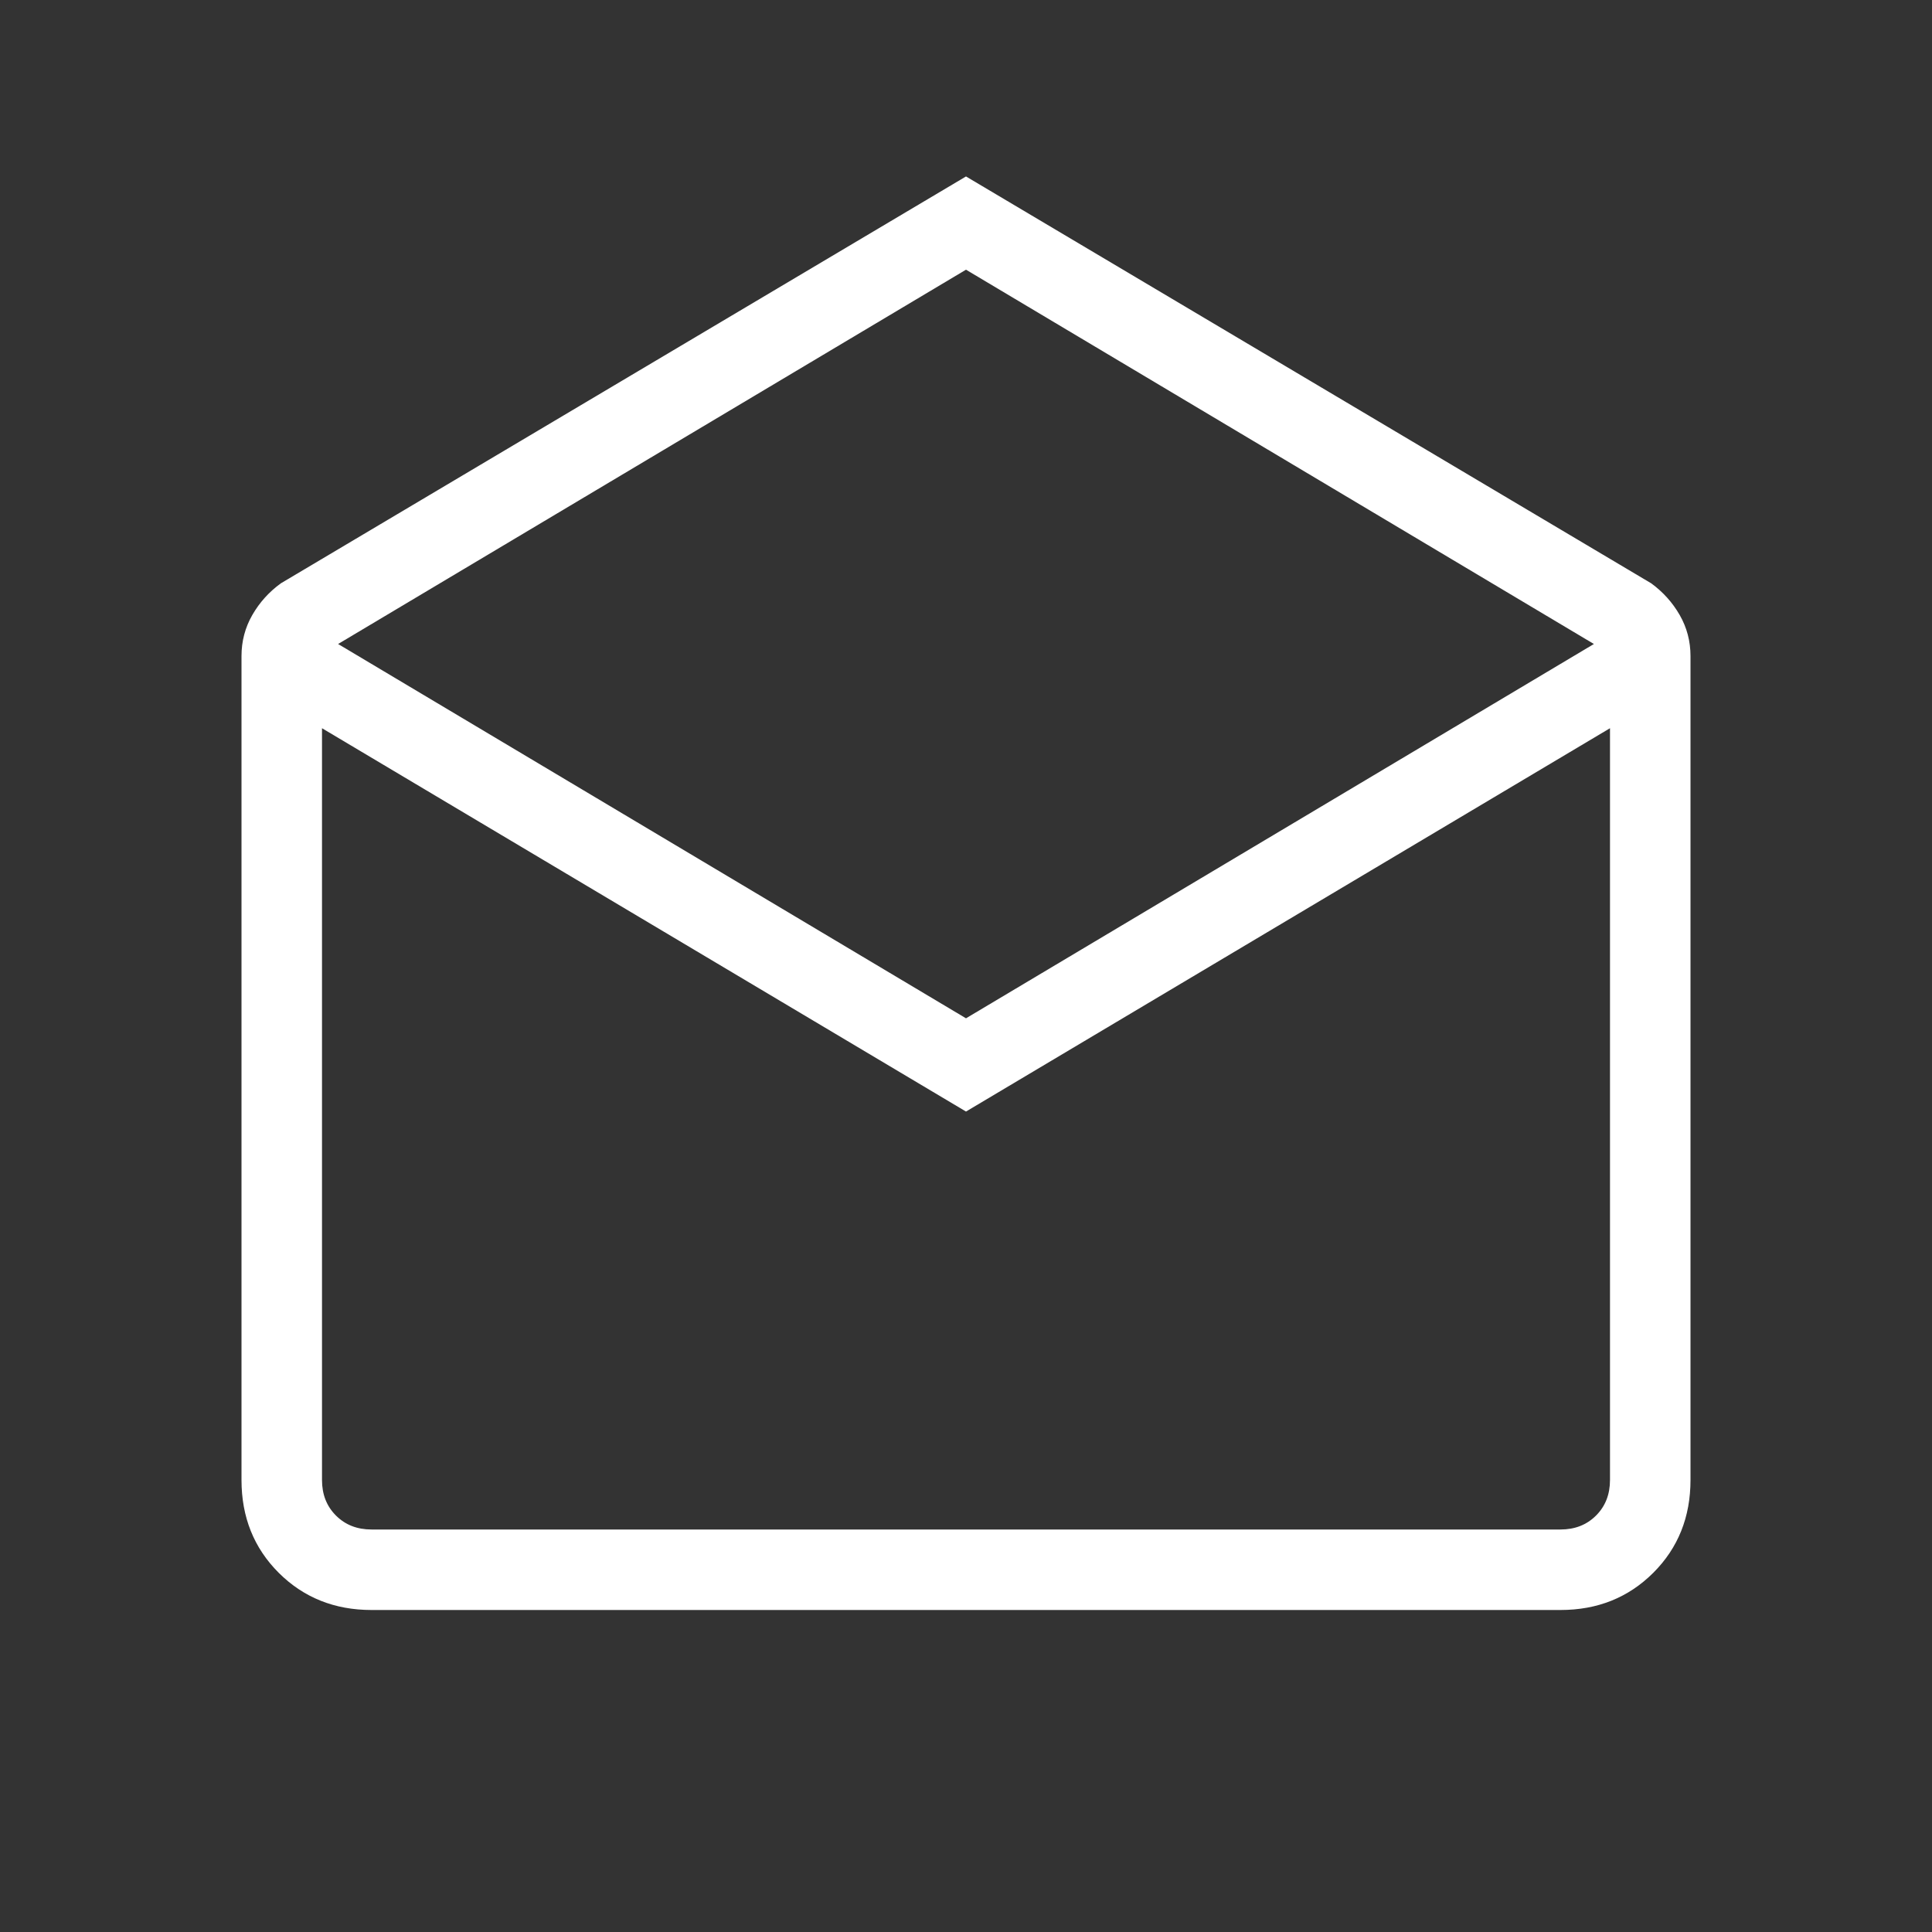 <svg width="27" height="27" viewBox="0 0 27 27" fill="none" xmlns="http://www.w3.org/2000/svg">
<rect x="0" y="0" width="27" height="27" fill="#333333" stroke="none"/>
<g id="drafts">
<mask id="mask0_69_230" style="mask-type:alpha" maskUnits="userSpaceOnUse" x="0" y="0" width="27" height="27">
<rect id="Bounding box" width="27" height="27" fill="#D9D9D9"/>
</mask>
<g mask="url(#mask0_69_230)">
<path id="drafts_2" d="M13.5 2.466L23.076 8.152C23.24 8.272 23.373 8.419 23.474 8.595C23.575 8.771 23.625 8.962 23.625 9.169V20.683C23.625 21.201 23.452 21.633 23.105 21.98C22.758 22.326 22.326 22.5 21.808 22.5H5.192C4.675 22.5 4.242 22.326 3.895 21.98C3.548 21.633 3.375 21.201 3.375 20.683V9.169C3.375 8.962 3.425 8.771 3.526 8.595C3.627 8.419 3.76 8.272 3.925 8.152L13.5 2.466ZM13.5 14.231L22.275 9L13.5 3.769L4.725 9L13.5 14.231ZM13.5 15.534L4.5 10.177V20.683C4.5 20.885 4.565 21.05 4.695 21.18C4.825 21.31 4.99 21.375 5.192 21.375H21.808C22.01 21.375 22.175 21.31 22.305 21.18C22.435 21.05 22.5 20.885 22.5 20.683V10.177L13.5 15.534Z" fill="white"/>
</g>
</g>
</svg>
